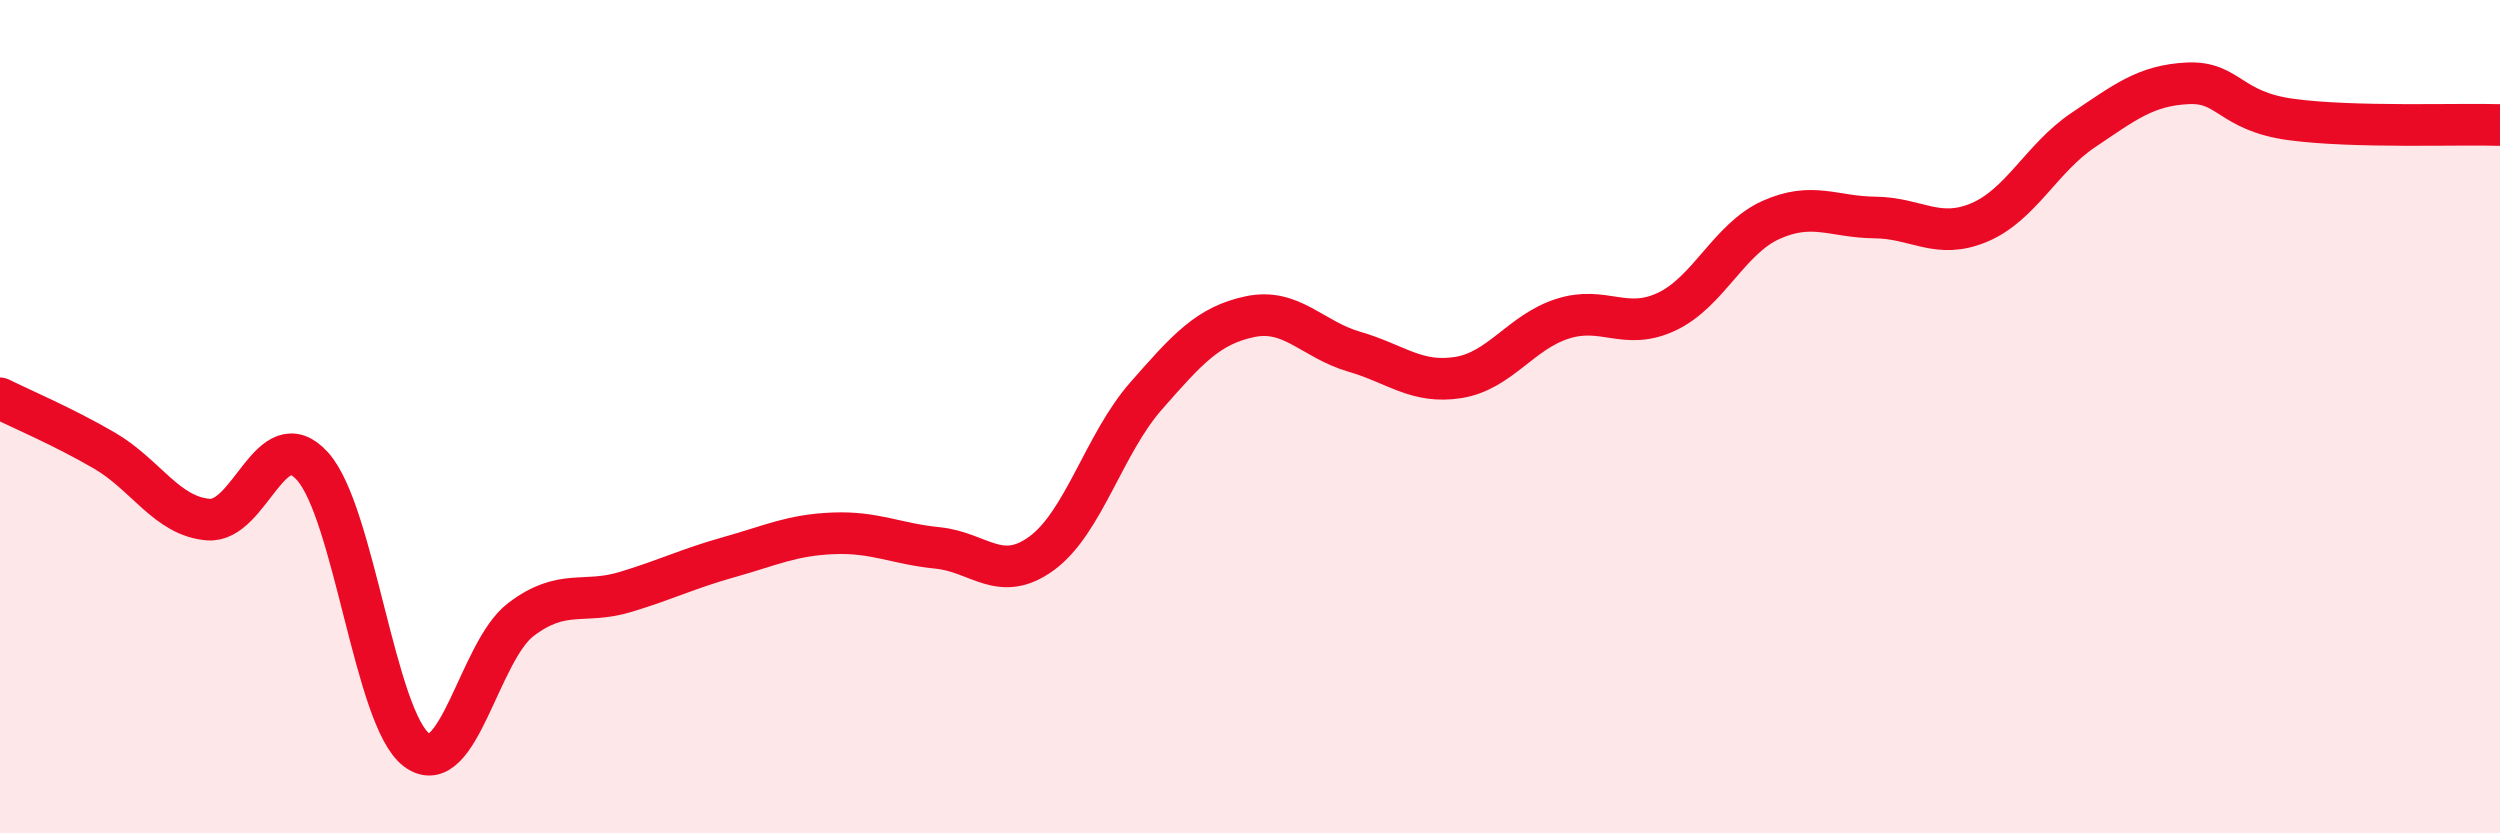 
    <svg width="60" height="20" viewBox="0 0 60 20" xmlns="http://www.w3.org/2000/svg">
      <path
        d="M 0,9.56 C 0.5,9.81 1.5,10.23 2.5,10.81 C 3.5,11.39 4,12.39 5,12.47 C 6,12.55 6.5,10.08 7.5,11.19 C 8.5,12.3 9,17.26 10,18 C 11,18.74 11.5,15.63 12.5,14.87 C 13.5,14.11 14,14.51 15,14.21 C 16,13.91 16.5,13.65 17.5,13.37 C 18.5,13.09 19,12.84 20,12.8 C 21,12.76 21.5,13.05 22.5,13.15 C 23.5,13.25 24,14.01 25,13.28 C 26,12.55 26.5,10.65 27.5,9.51 C 28.5,8.37 29,7.81 30,7.6 C 31,7.39 31.5,8.15 32.5,8.44 C 33.5,8.73 34,9.22 35,9.06 C 36,8.9 36.5,7.97 37.5,7.65 C 38.5,7.33 39,7.95 40,7.48 C 41,7.01 41.5,5.73 42.5,5.28 C 43.5,4.83 44,5.21 45,5.22 C 46,5.23 46.5,5.76 47.5,5.34 C 48.5,4.92 49,3.79 50,3.12 C 51,2.45 51.5,2.05 52.5,2 C 53.5,1.95 53.5,2.67 55,2.87 C 56.5,3.07 59,2.97 60,3L60 20L0 20Z"
        fill="#EB0A25"
        opacity="0.1"
        stroke-linecap="round"
        stroke-linejoin="round"
      />
      <path
        d="M 0,9.56 C 0.5,9.81 1.5,10.23 2.5,10.81 C 3.5,11.39 4,12.39 5,12.47 C 6,12.55 6.5,10.08 7.5,11.19 C 8.5,12.3 9,17.26 10,18 C 11,18.74 11.5,15.63 12.5,14.87 C 13.5,14.11 14,14.51 15,14.21 C 16,13.91 16.5,13.65 17.5,13.37 C 18.5,13.09 19,12.84 20,12.8 C 21,12.76 21.5,13.05 22.5,13.15 C 23.5,13.25 24,14.01 25,13.28 C 26,12.55 26.5,10.65 27.5,9.51 C 28.5,8.37 29,7.81 30,7.6 C 31,7.39 31.5,8.15 32.5,8.44 C 33.5,8.73 34,9.22 35,9.06 C 36,8.9 36.5,7.97 37.5,7.65 C 38.5,7.33 39,7.95 40,7.48 C 41,7.01 41.5,5.73 42.5,5.28 C 43.5,4.83 44,5.21 45,5.22 C 46,5.23 46.5,5.76 47.5,5.34 C 48.5,4.92 49,3.79 50,3.12 C 51,2.45 51.5,2.05 52.5,2 C 53.5,1.95 53.5,2.67 55,2.87 C 56.5,3.07 59,2.97 60,3"
        stroke="#EB0A25"
        stroke-width="1"
        fill="none"
        stroke-linecap="round"
        stroke-linejoin="round"
      />
    </svg>
  